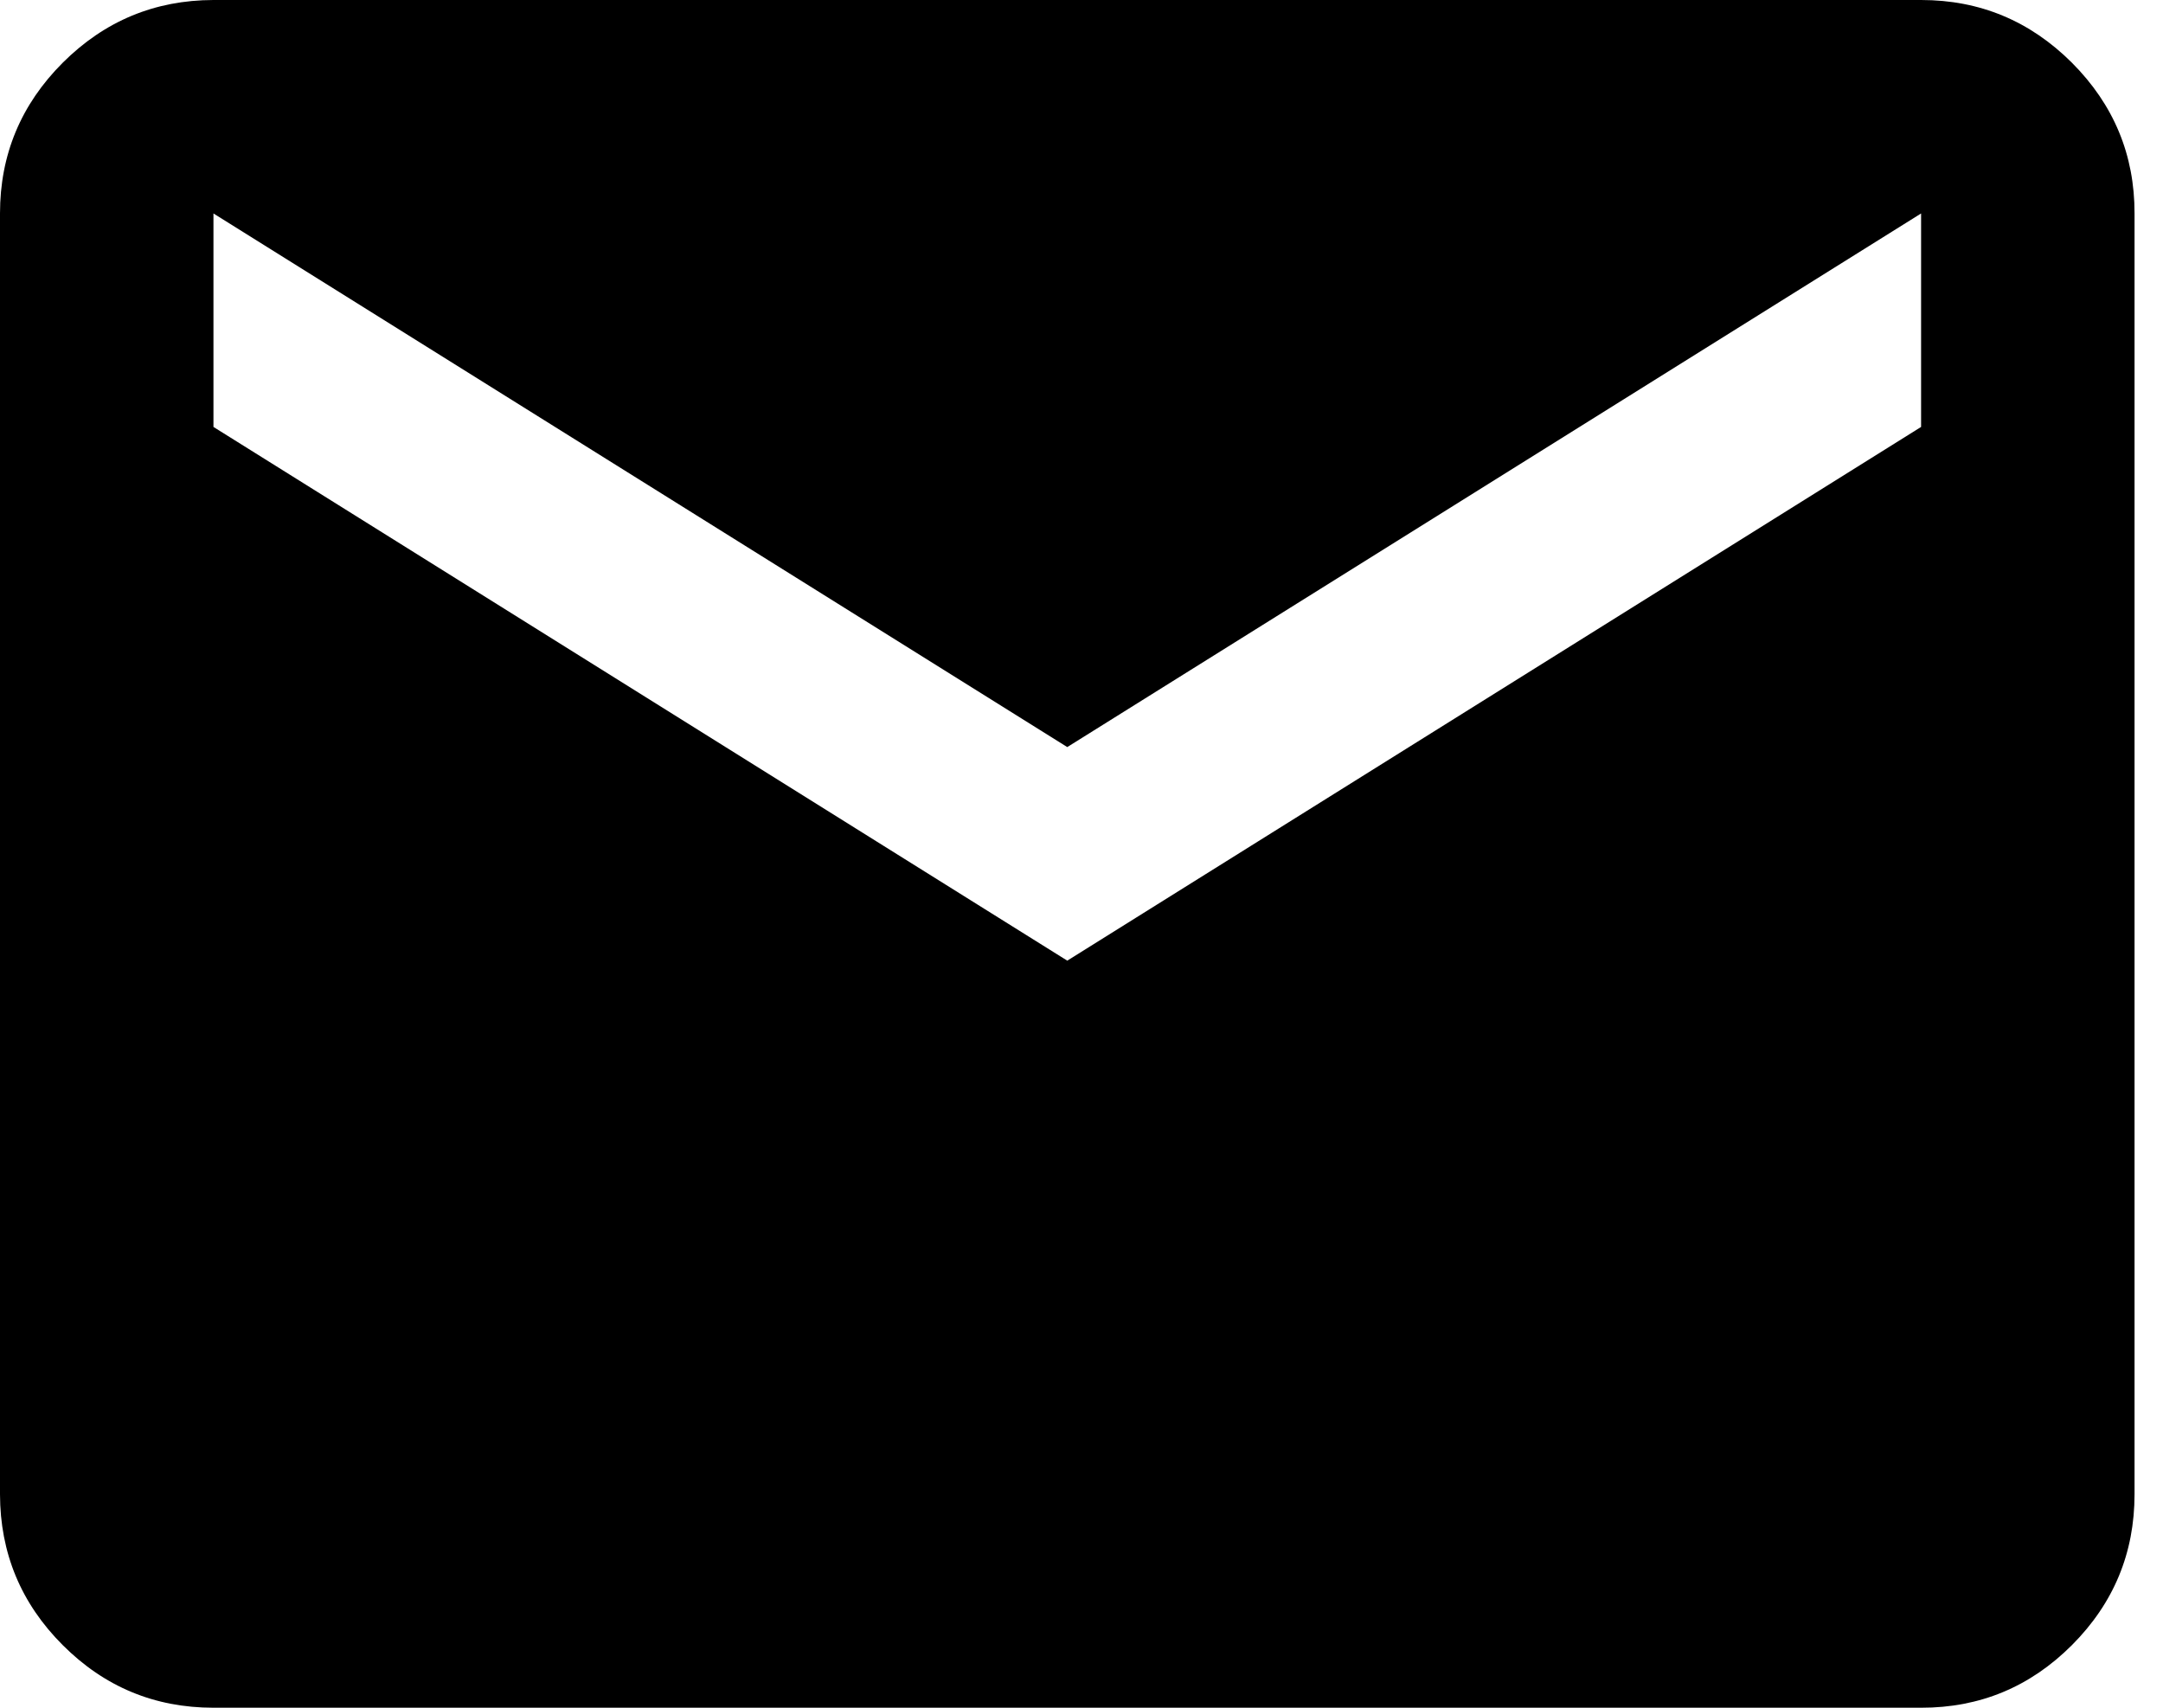 <svg xmlns="http://www.w3.org/2000/svg" fill="none" viewBox="0 0 19 15" height="15" width="19">
<path fill="black" d="M1.875 15C1.359 15 0.918 14.817 0.551 14.45C0.184 14.083 0.001 13.641 0 13.125V1.875C0 1.359 0.184 0.918 0.551 0.551C0.919 0.184 1.36 0.001 1.875 0H16.875C17.391 0 17.832 0.184 18.2 0.551C18.567 0.919 18.751 1.36 18.75 1.875V13.125C18.75 13.641 18.567 14.082 18.2 14.45C17.833 14.817 17.391 15.001 16.875 15H1.875ZM9.375 8.438L16.875 3.75V1.875L9.375 6.562L1.875 1.875V3.75L9.375 8.438Z"></path>
</svg>
